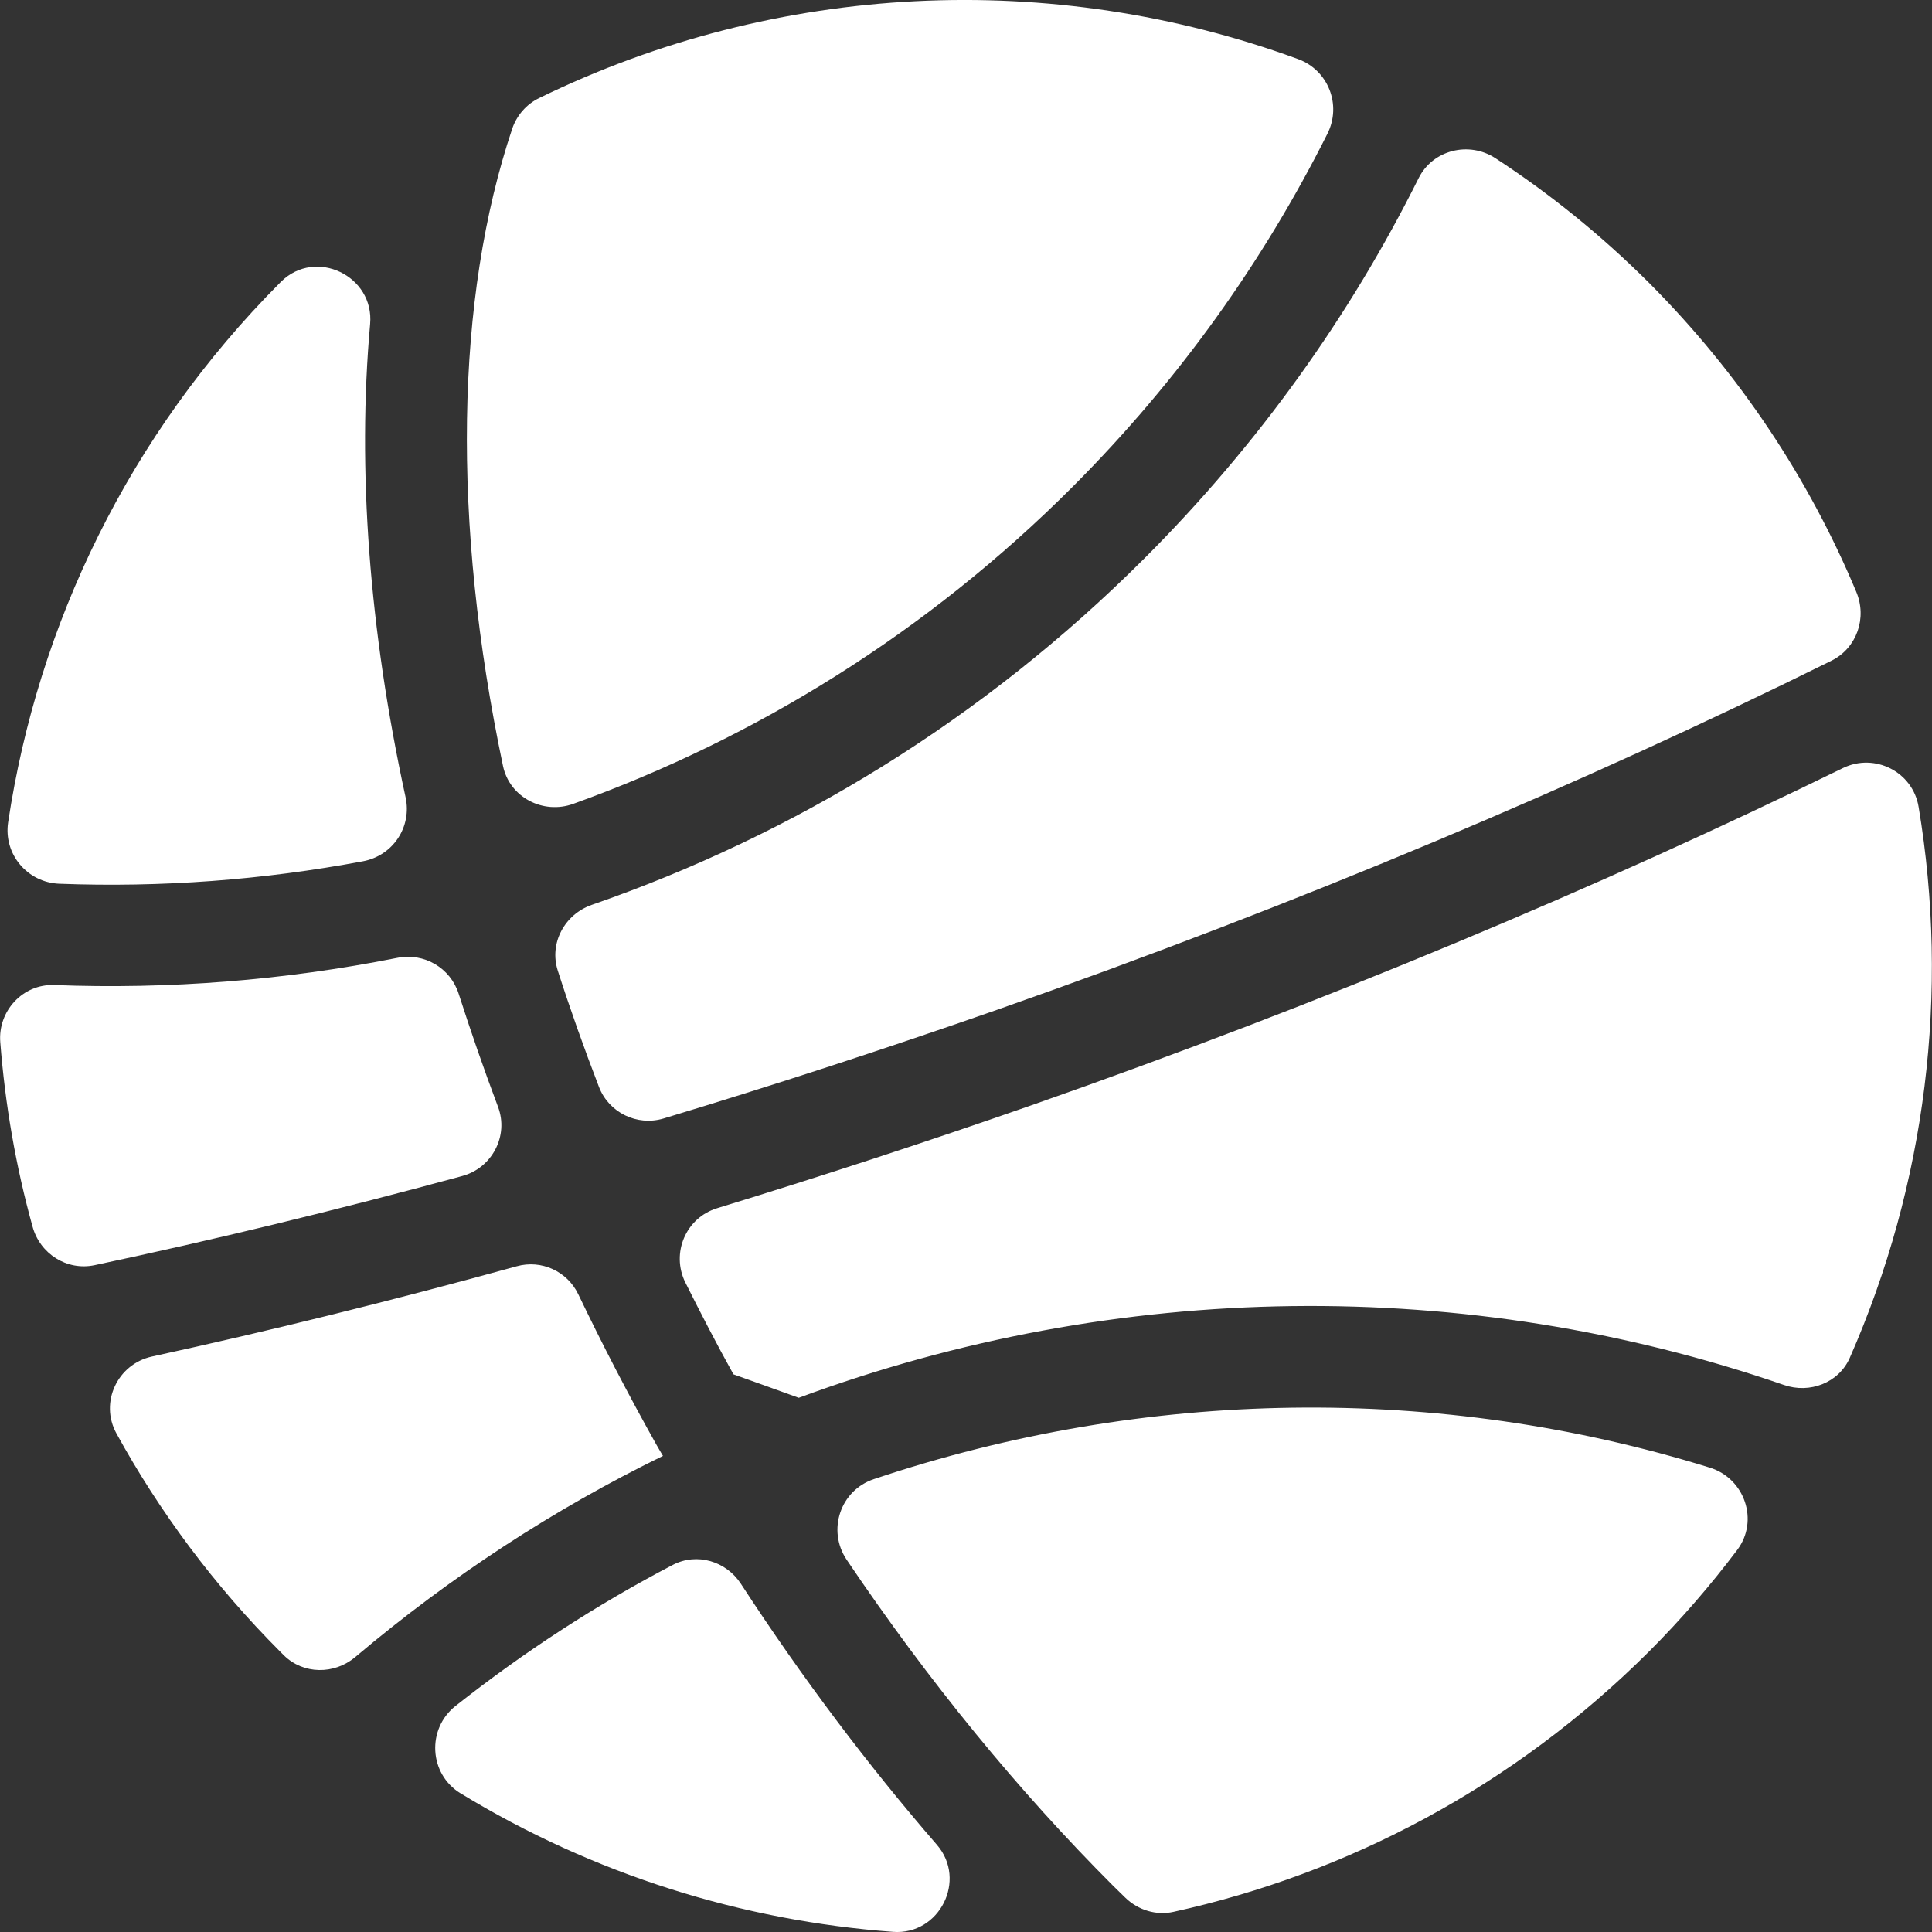 <svg width="14" height="14" viewBox="0 0 14 14" fill="none" xmlns="http://www.w3.org/2000/svg">
<rect x="0" y="0" width="14" height="14" fill="#333333" stroke="none"/>
<path d="M2.682 2.349C2.588 3.4 2.675 4.563 2.939 5.777C2.986 5.992 2.848 6.2 2.631 6.241C1.905 6.377 1.166 6.432 0.43 6.404C0.198 6.395 0.024 6.189 0.059 5.958C0.274 4.529 0.931 3.152 2.03 2.048C2.032 2.046 2.035 2.043 2.037 2.041C2.287 1.794 2.714 1.999 2.682 2.349ZM3.324 7.202C3.411 7.473 3.506 7.747 3.609 8.021C3.688 8.23 3.566 8.464 3.349 8.522C2.434 8.771 1.543 8.986 0.685 9.168C0.485 9.21 0.29 9.086 0.236 8.889C0.114 8.45 0.037 8.003 0.002 7.552C-0.016 7.326 0.166 7.129 0.393 7.138C1.225 7.17 2.059 7.104 2.879 6.941C3.073 6.902 3.264 7.013 3.324 7.202ZM1.101 9.83C1.955 9.644 2.838 9.426 3.744 9.176C3.923 9.126 4.111 9.212 4.191 9.38C4.365 9.743 4.553 10.106 4.755 10.466C4.771 10.495 4.788 10.522 4.804 10.55C4.018 10.934 3.269 11.421 2.574 12.008C2.422 12.136 2.198 12.134 2.057 11.995C2.048 11.986 2.039 11.977 2.03 11.968C1.55 11.487 1.155 10.954 0.843 10.386C0.721 10.162 0.851 9.885 1.101 9.83ZM3.301 12.362C3.801 11.967 4.327 11.626 4.875 11.34C5.049 11.249 5.262 11.312 5.369 11.477C5.813 12.159 6.29 12.792 6.789 13.368C7.01 13.623 6.808 14.024 6.472 13.999C5.38 13.919 4.303 13.584 3.337 12.995C3.108 12.855 3.091 12.528 3.301 12.362ZM8.504 13.854C8.379 13.882 8.248 13.842 8.155 13.752C8.125 13.723 8.095 13.694 8.065 13.664C7.385 12.984 6.733 12.19 6.135 11.302C5.992 11.089 6.089 10.799 6.333 10.718C8.306 10.056 10.431 10.028 12.39 10.635C12.643 10.713 12.748 11.019 12.589 11.231C12.396 11.487 12.183 11.734 11.949 11.968C10.966 12.948 9.765 13.577 8.504 13.854ZM12.927 10.036C10.628 9.243 8.098 9.274 5.788 10.129C5.609 10.064 5.494 10.023 5.315 9.959C5.192 9.738 5.077 9.515 4.966 9.293C4.861 9.08 4.97 8.824 5.197 8.755C5.945 8.526 6.704 8.278 7.472 8.01C9.601 7.264 11.584 6.432 13.354 5.566C13.585 5.453 13.861 5.593 13.903 5.847C14.127 7.187 13.959 8.578 13.404 9.84C13.324 10.021 13.114 10.101 12.927 10.036ZM13.451 4.288C13.531 4.477 13.456 4.695 13.273 4.787C11.47 5.68 9.429 6.544 7.229 7.316C6.411 7.602 5.603 7.865 4.808 8.105C4.617 8.162 4.413 8.063 4.341 7.878C4.232 7.595 4.132 7.314 4.042 7.034C3.978 6.835 4.091 6.626 4.288 6.557C5.751 6.05 7.125 5.214 8.293 4.046C9.121 3.218 9.784 2.286 10.28 1.291C10.382 1.086 10.644 1.021 10.836 1.146C11.23 1.403 11.603 1.704 11.949 2.049C12.61 2.712 13.111 3.475 13.451 4.288ZM9.406 0.428C9.625 0.508 9.724 0.76 9.619 0.969C9.157 1.89 8.543 2.756 7.774 3.526C6.715 4.586 5.475 5.35 4.154 5.825C3.936 5.904 3.693 5.778 3.645 5.551C3.272 3.78 3.3 2.16 3.712 0.932C3.745 0.835 3.816 0.754 3.908 0.71C5.631 -0.131 7.623 -0.225 9.406 0.428Z" fill="white"/>
</svg>
